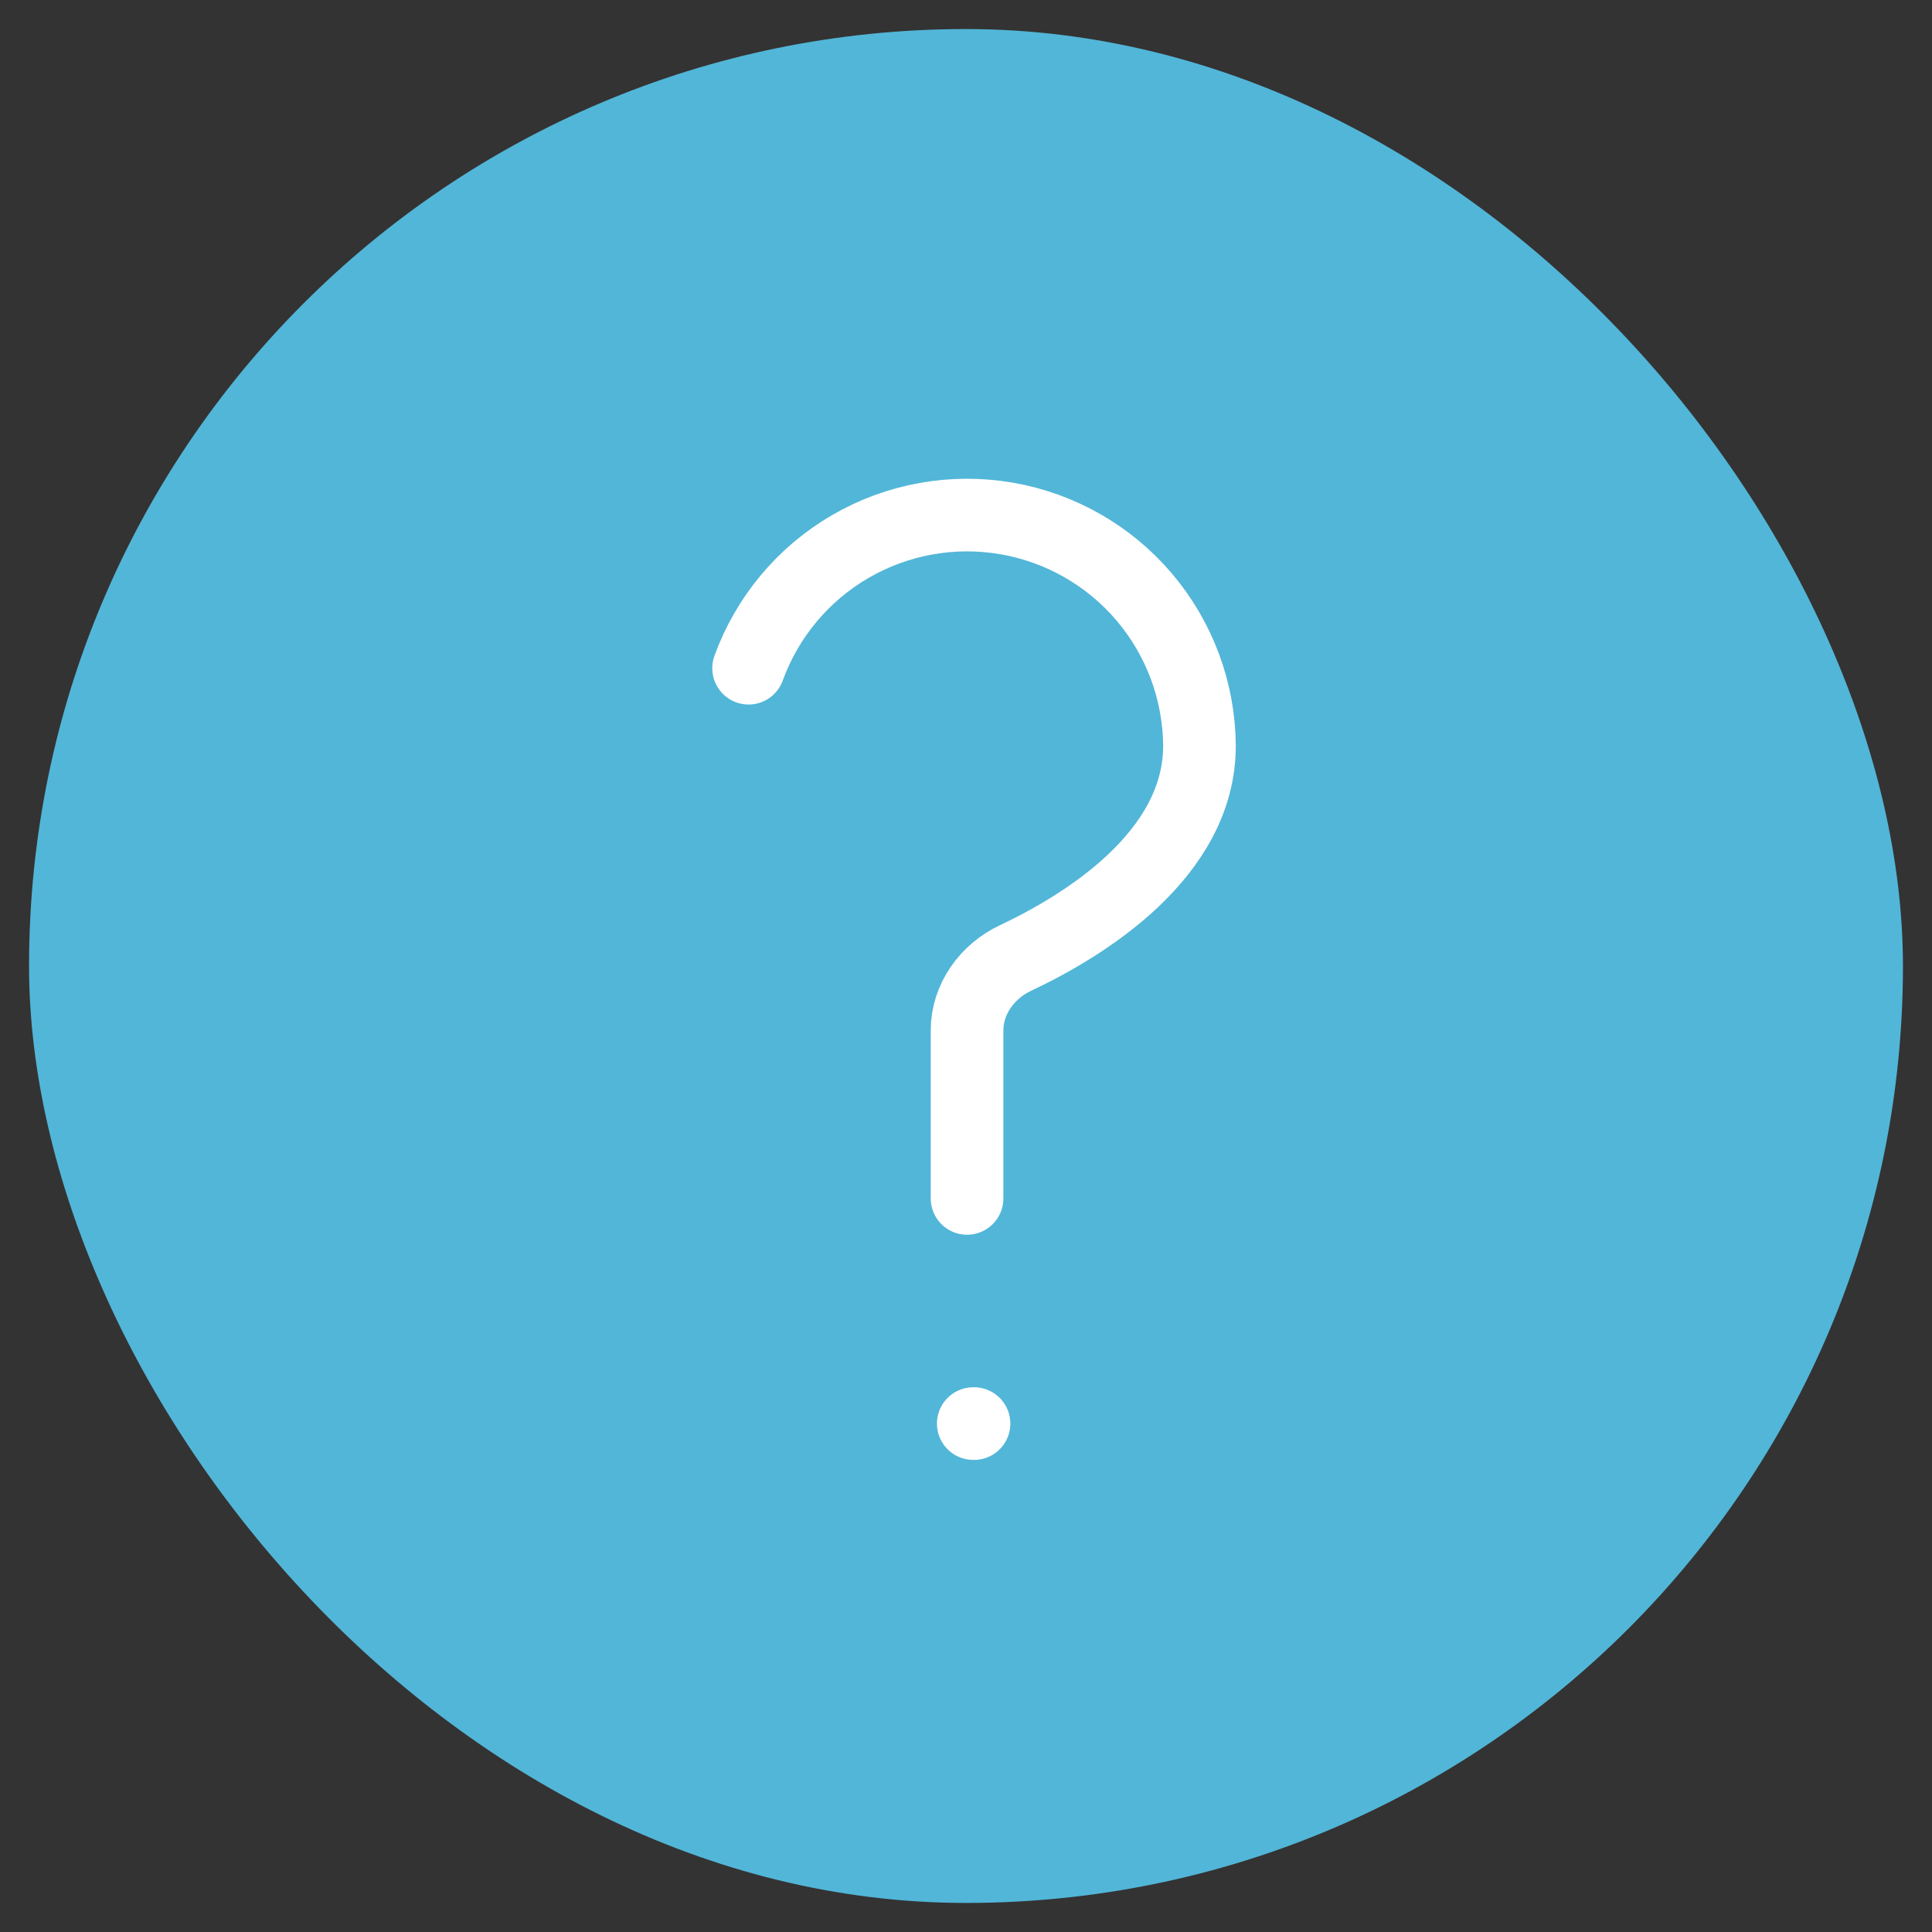 <svg width="133" height="133" viewBox="0 0 133 133" fill="none" xmlns="http://www.w3.org/2000/svg">
<rect x="0" y="0" width="133" height="133" fill="#333333" stroke="none"/>
<rect x="2" y="2" width="129" height="129" rx="64.5" fill="#52B6D8"/>
<path d="M51.533 46C52.813 42.472 55.292 39.507 58.537 37.622C61.781 35.737 65.585 35.053 69.283 35.688C72.981 36.324 76.339 38.239 78.768 41.098C81.197 43.958 82.544 47.581 82.573 51.333C82.573 58.871 74.584 63.745 69.896 65.956C67.95 66.874 66.573 68.783 66.573 70.935C66.573 76.098 66.573 82.5 66.573 82.5M67 98H67.053" stroke="white" stroke-width="5" stroke-linecap="round" stroke-linejoin="round"/>
</svg>
